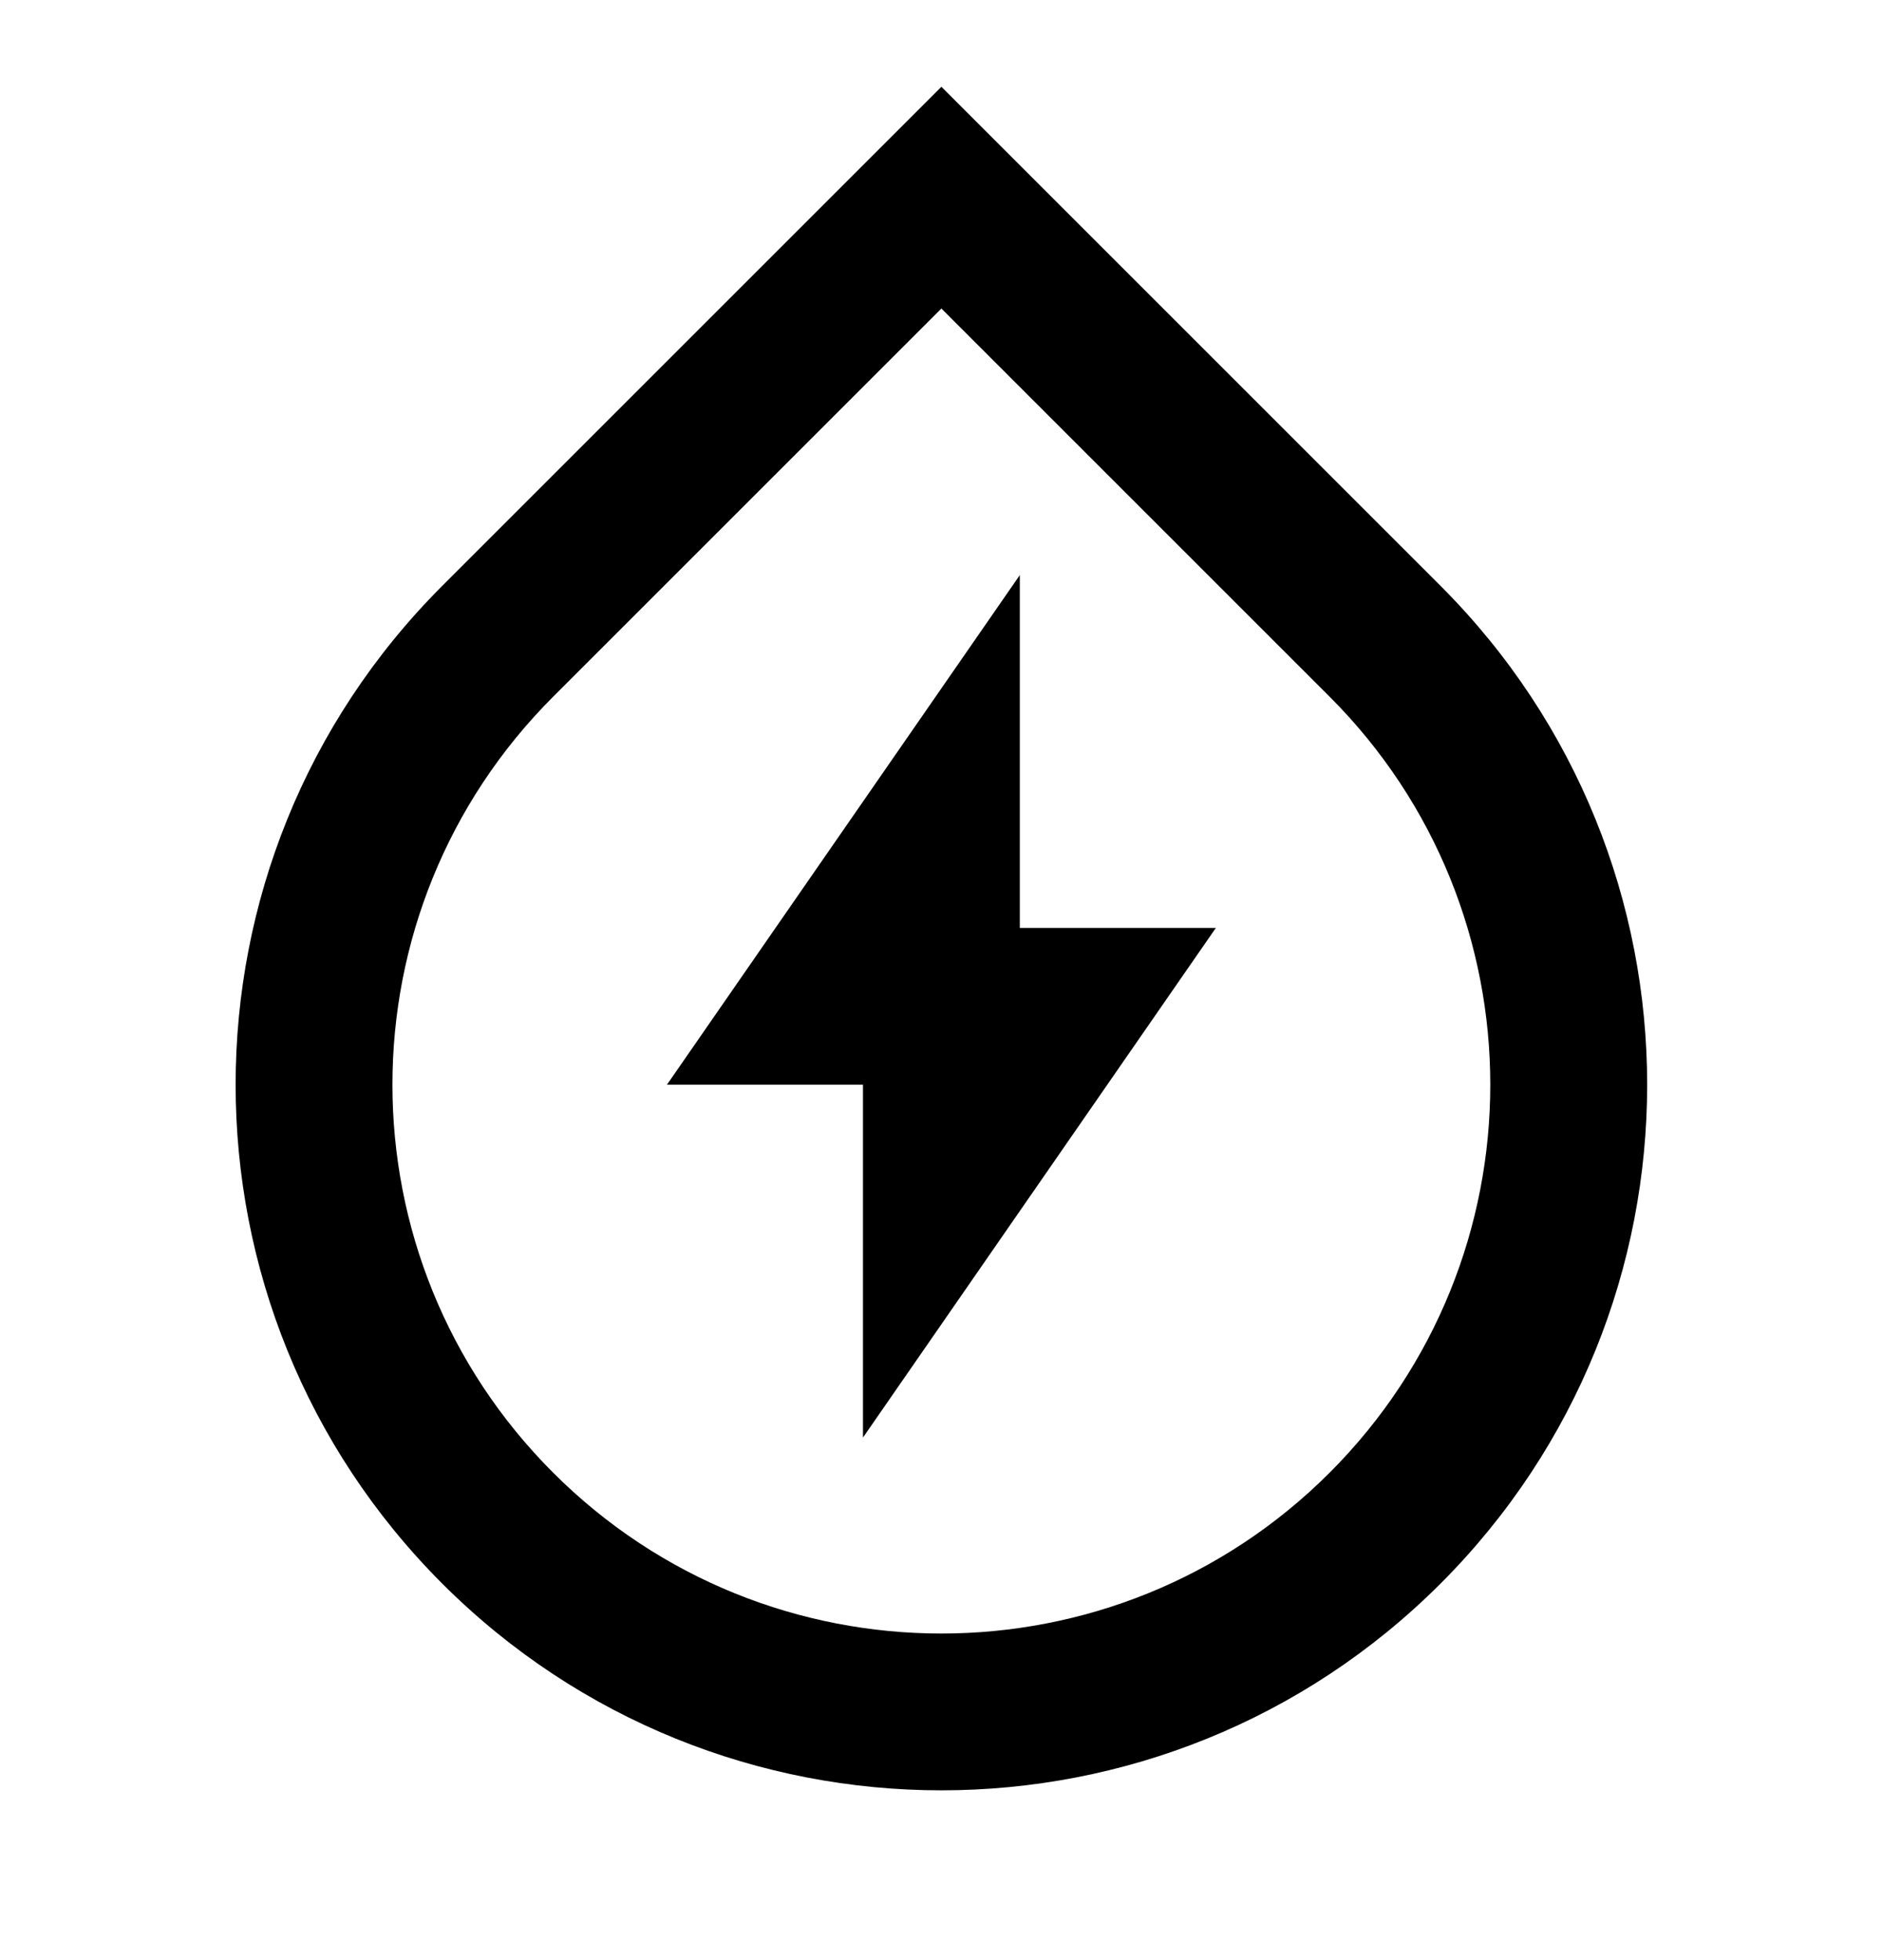 <svg width="24" height="25" viewBox="0 0 24 25" fill="none" xmlns="http://www.w3.org/2000/svg">
<path d="M12.005 3.935L7.055 8.885C4.321 11.618 4.321 16.051 7.055 18.784C9.789 21.518 14.221 21.518 16.955 18.784C19.688 16.051 19.688 11.618 16.955 8.885L12.005 3.935ZM12.005 1.107L18.369 7.471C21.884 10.985 21.884 16.684 18.369 20.199C14.854 23.713 9.156 23.713 5.641 20.199C2.126 16.684 2.126 10.985 5.641 7.471L12.005 1.107ZM13.005 11.835H15.505L11.005 18.335V13.835H8.505L13.005 7.335V11.835Z" fill="black"/>
</svg>
